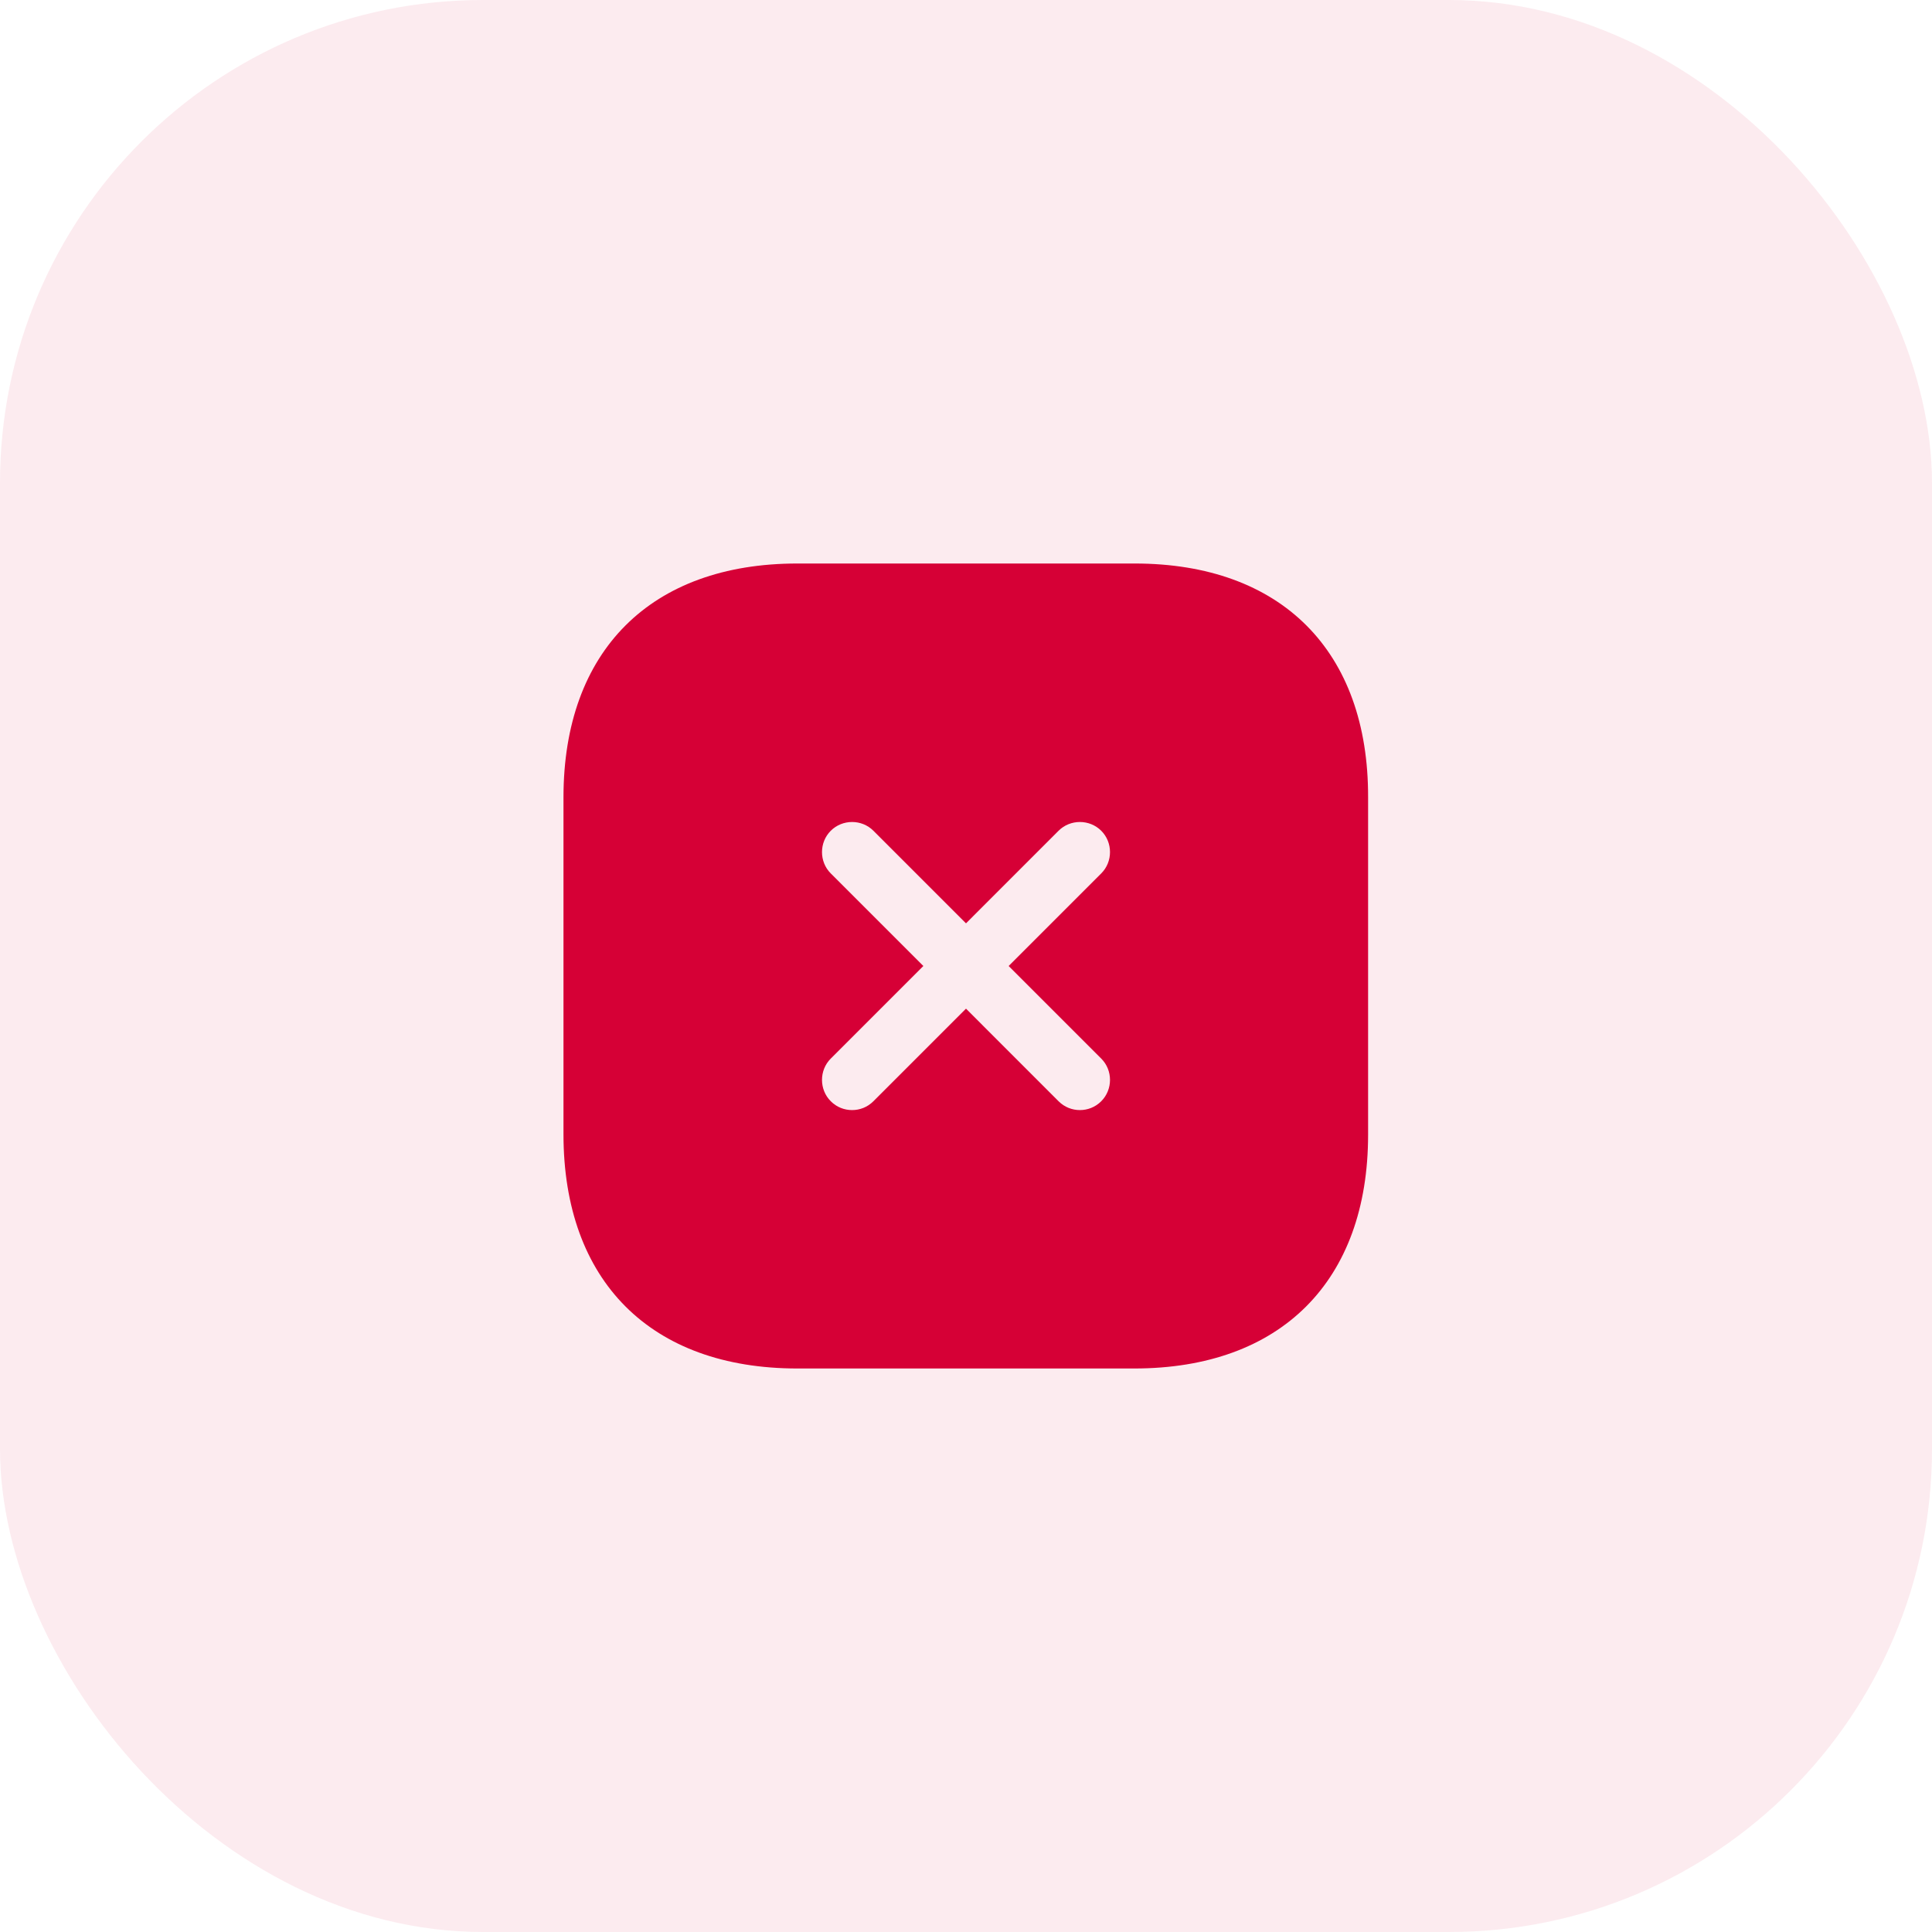 <svg width="64" height="64" viewBox="0 0 64 64" fill="none" xmlns="http://www.w3.org/2000/svg">
<rect width="64" height="64" rx="16" fill="#D60036" fill-opacity="0.08"/>
<path d="M37.587 18.667H26.413C21.56 18.667 18.666 21.56 18.666 26.413V37.573C18.666 42.44 21.56 45.333 26.413 45.333H37.573C42.426 45.333 45.32 42.44 45.32 37.587V26.413C45.333 21.56 42.44 18.667 37.587 18.667ZM36.48 35.067C36.867 35.453 36.867 36.093 36.48 36.48C36.28 36.68 36.026 36.773 35.773 36.773C35.52 36.773 35.267 36.68 35.066 36.48L32 33.413L28.933 36.48C28.733 36.68 28.48 36.773 28.227 36.773C27.973 36.773 27.72 36.68 27.52 36.48C27.133 36.093 27.133 35.453 27.52 35.067L30.587 32L27.52 28.933C27.133 28.547 27.133 27.907 27.52 27.52C27.907 27.133 28.547 27.133 28.933 27.52L32 30.587L35.066 27.52C35.453 27.133 36.093 27.133 36.48 27.52C36.867 27.907 36.867 28.547 36.48 28.933L33.413 32L36.48 35.067Z" fill="#D60036"/>
</svg>
